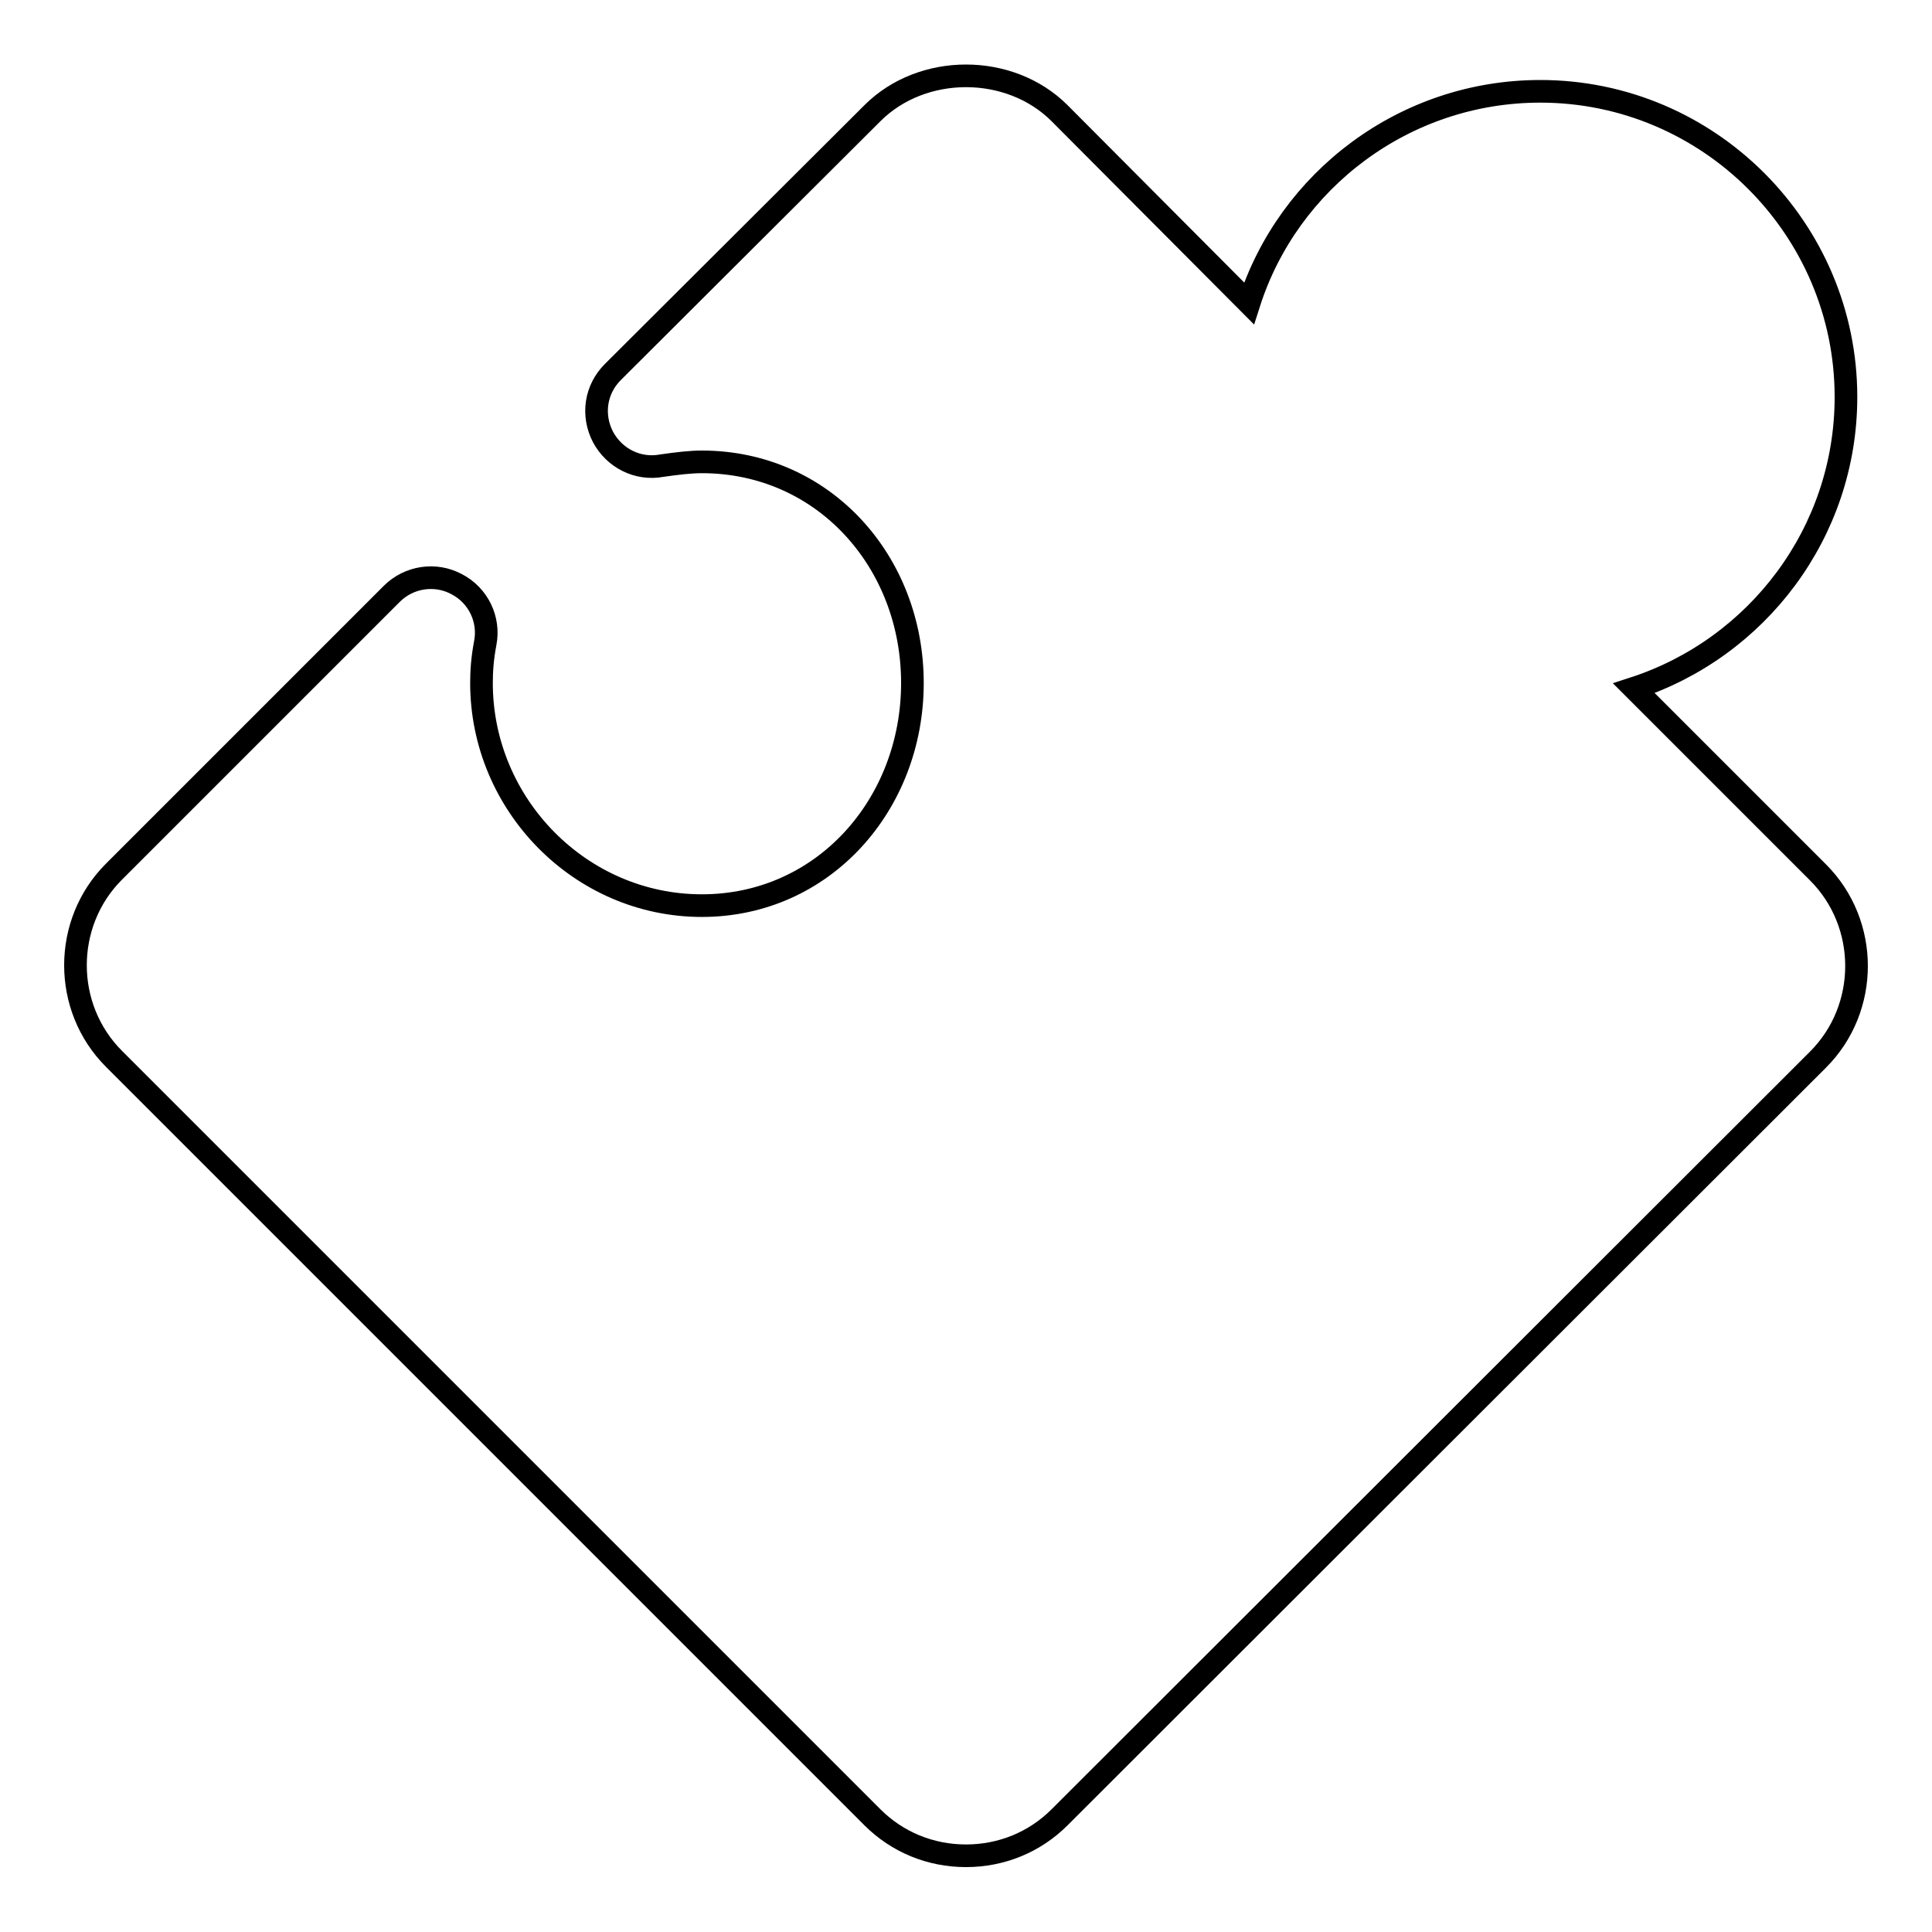 <?xml version="1.0" encoding="utf-8"?>
<!-- Svg Vector Icons : http://www.onlinewebfonts.com/icon -->
<!DOCTYPE svg PUBLIC "-//W3C//DTD SVG 1.1//EN" "http://www.w3.org/Graphics/SVG/1.1/DTD/svg11.dtd">
<svg version="1.1" xmlns="http://www.w3.org/2000/svg" xmlns:xlink="http://www.w3.org/1999/xlink" x="0px" y="0px" viewBox="0 0 256 256" enable-background="new 0 0 256 256" xml:space="preserve">
<g> <path stroke-width="3" fill-opacity="0" stroke="#000000"  d="M128,245.9c-4.7,0-9.1-1.8-12.4-5.1L15.1,140.3c-6.8-6.8-6.8-18,0-24.8l36.8-36.8c2.3-2.3,5.8-2.8,8.6-1.3 c2.9,1.5,4.4,4.7,3.8,7.8c-0.4,2.1-0.5,3.8-0.5,5.3c0,16.1,13.1,29.5,29.2,29.5c16.1,0,27.9-13.4,27.9-29.5 c0-16.1-11.8-29.3-27.9-29.3c-1.5,0-3.2,0.2-5.3,0.5c-3.2,0.6-6.3-1-7.8-3.8c-1.5-2.9-1-6.3,1.3-8.6L115.6,15 c6.6-6.6,18.2-6.6,24.8,0l25.1,25.2c5.2-16.3,20.6-28.1,38.6-28.1c22.3,0,40.5,18.2,40.5,40.5c0,18-11.8,33.3-28.1,38.6l24.4,24.4 c6.8,6.8,6.8,18,0,24.8L140.4,240.8C137.1,244.1,132.7,245.9,128,245.9z"/></g>
</svg>